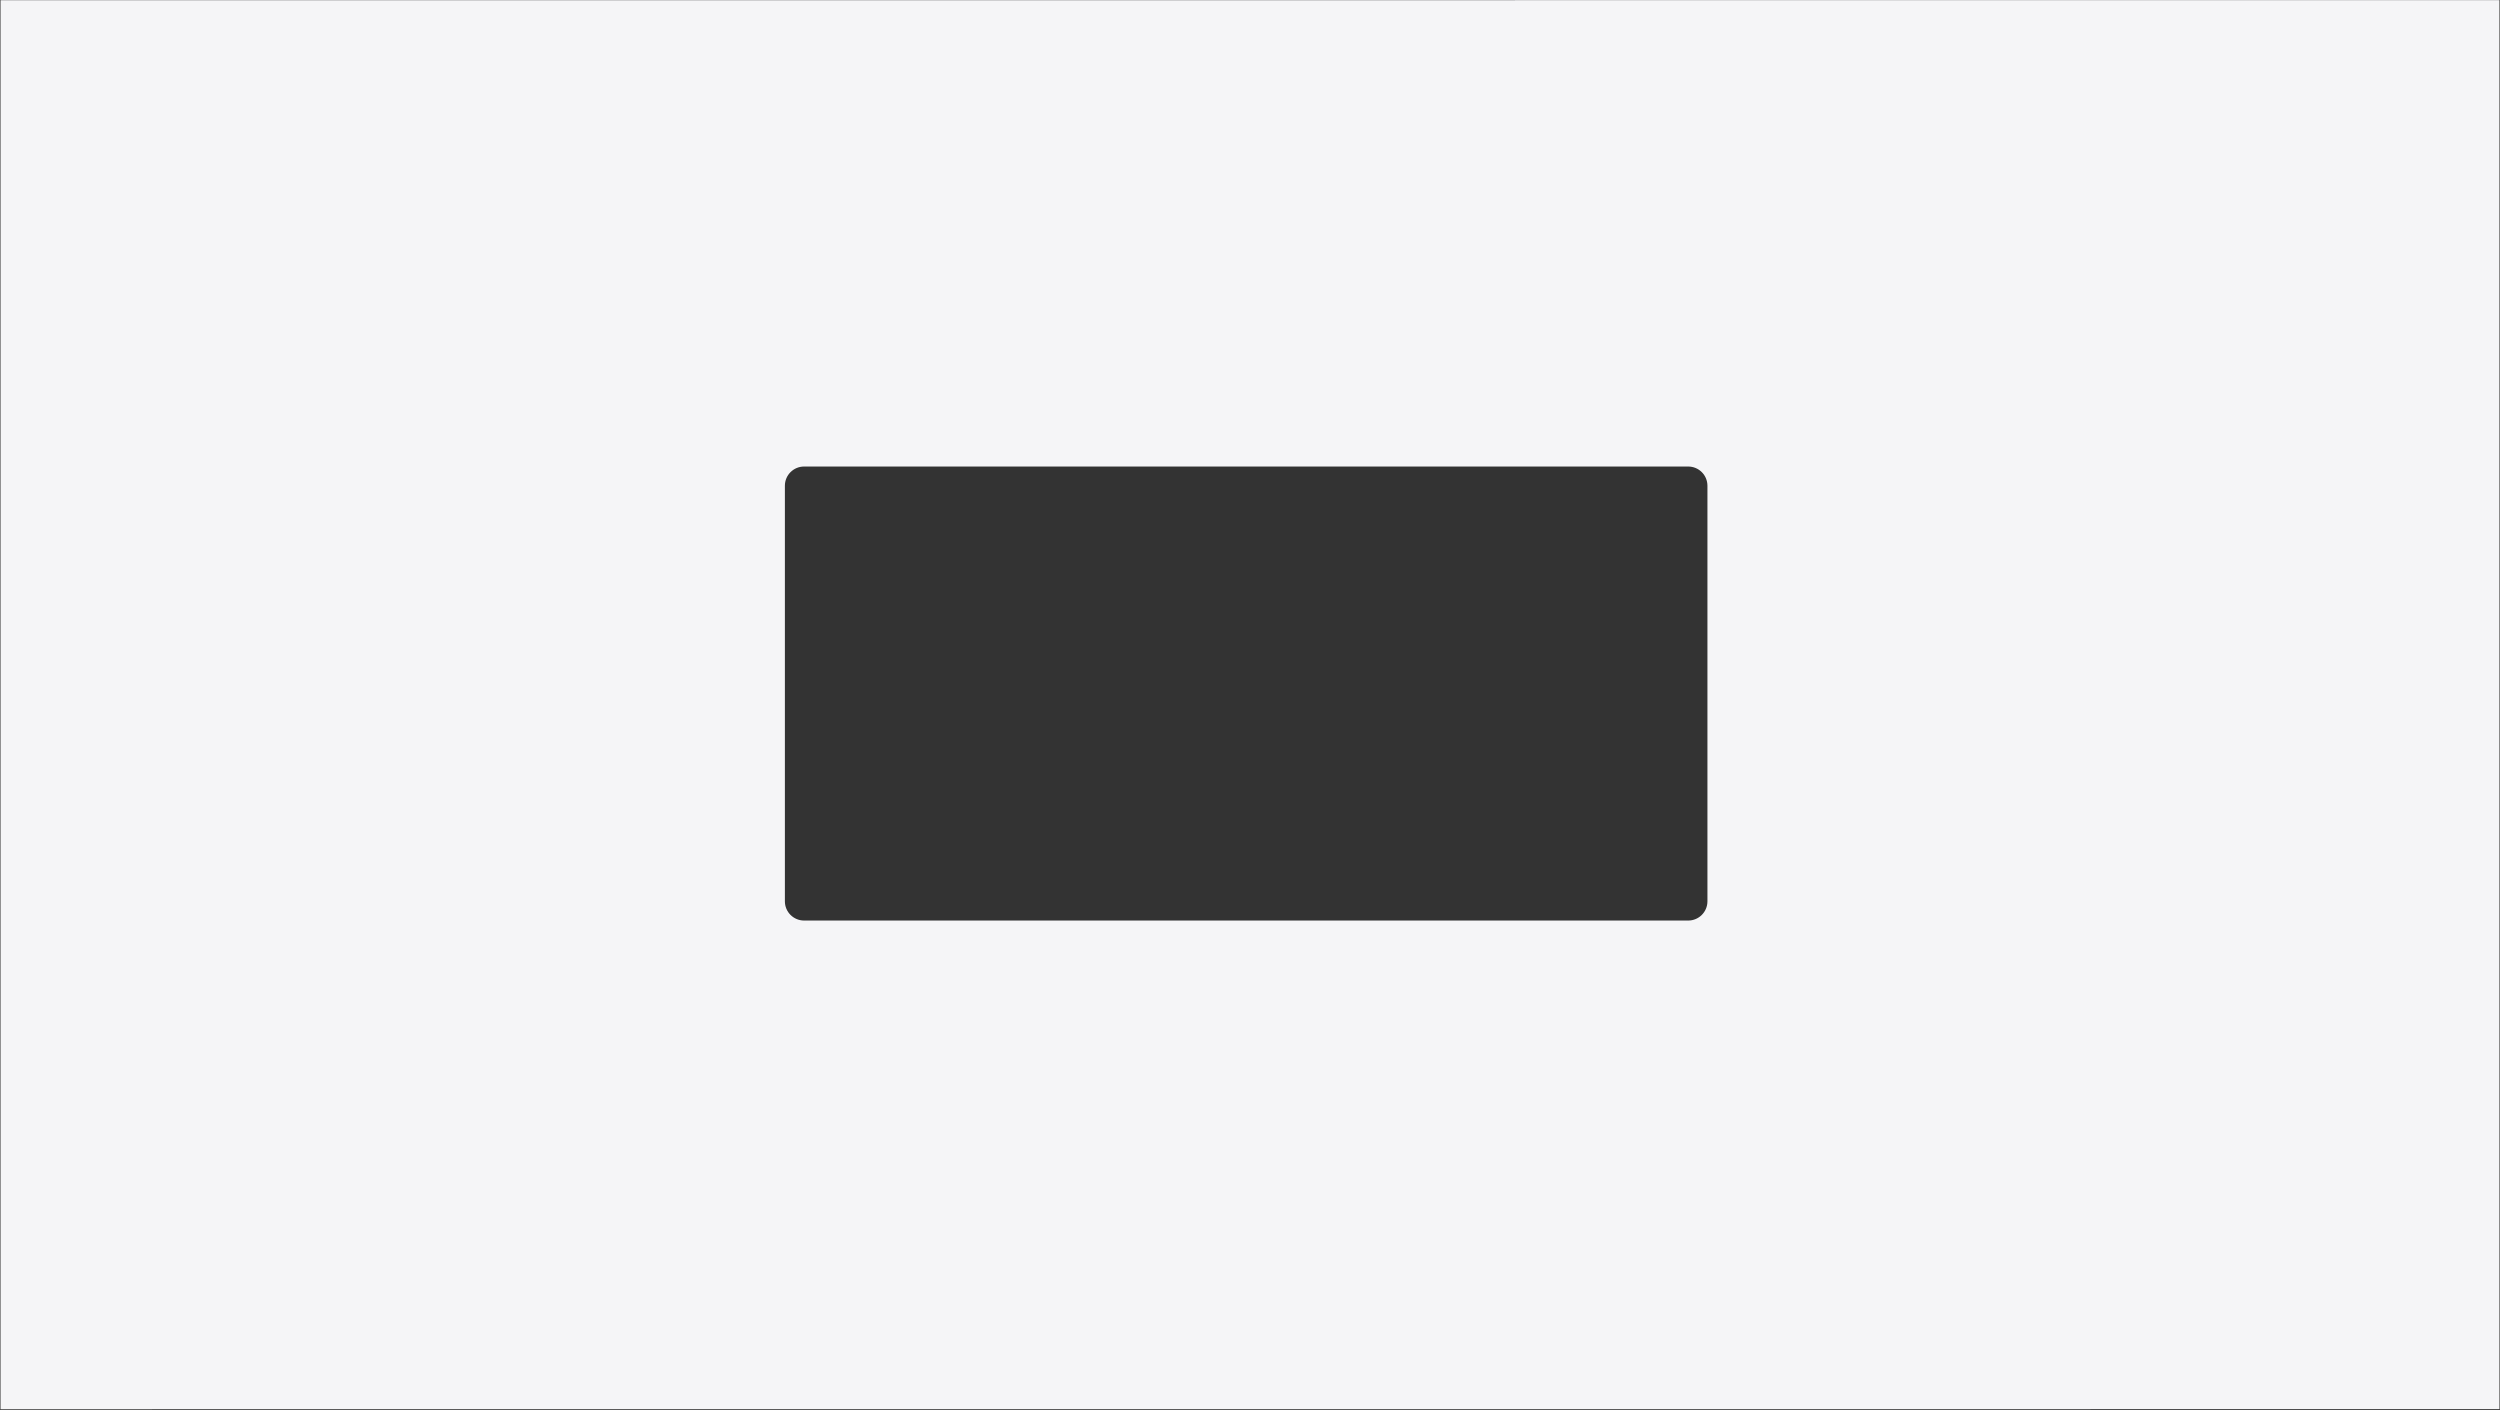 <?xml version="1.0" encoding="UTF-8"?> <svg xmlns="http://www.w3.org/2000/svg" width="3252" height="1834" viewBox="0 0 3252 1834" fill="none"><rect x="0" y="0" width="3252" height="1834" fill="#333333" stroke="none"/><path fill-rule="evenodd" clip-rule="evenodd" d="M3251.27 0.175L0.677 0.284V1833.05L3251.27 1832.94V0.175ZM2221.03 631.858C2221.03 618.051 2209.84 606.858 2196.03 606.858H1045.98C1032.17 606.858 1020.98 618.051 1020.98 631.858V1172.44C1020.98 1186.25 1032.17 1197.44 1045.98 1197.44H2196.03C2209.84 1197.44 2221.03 1186.25 2221.03 1172.44V631.858Z" fill="#F5F5F7"></path></svg> 